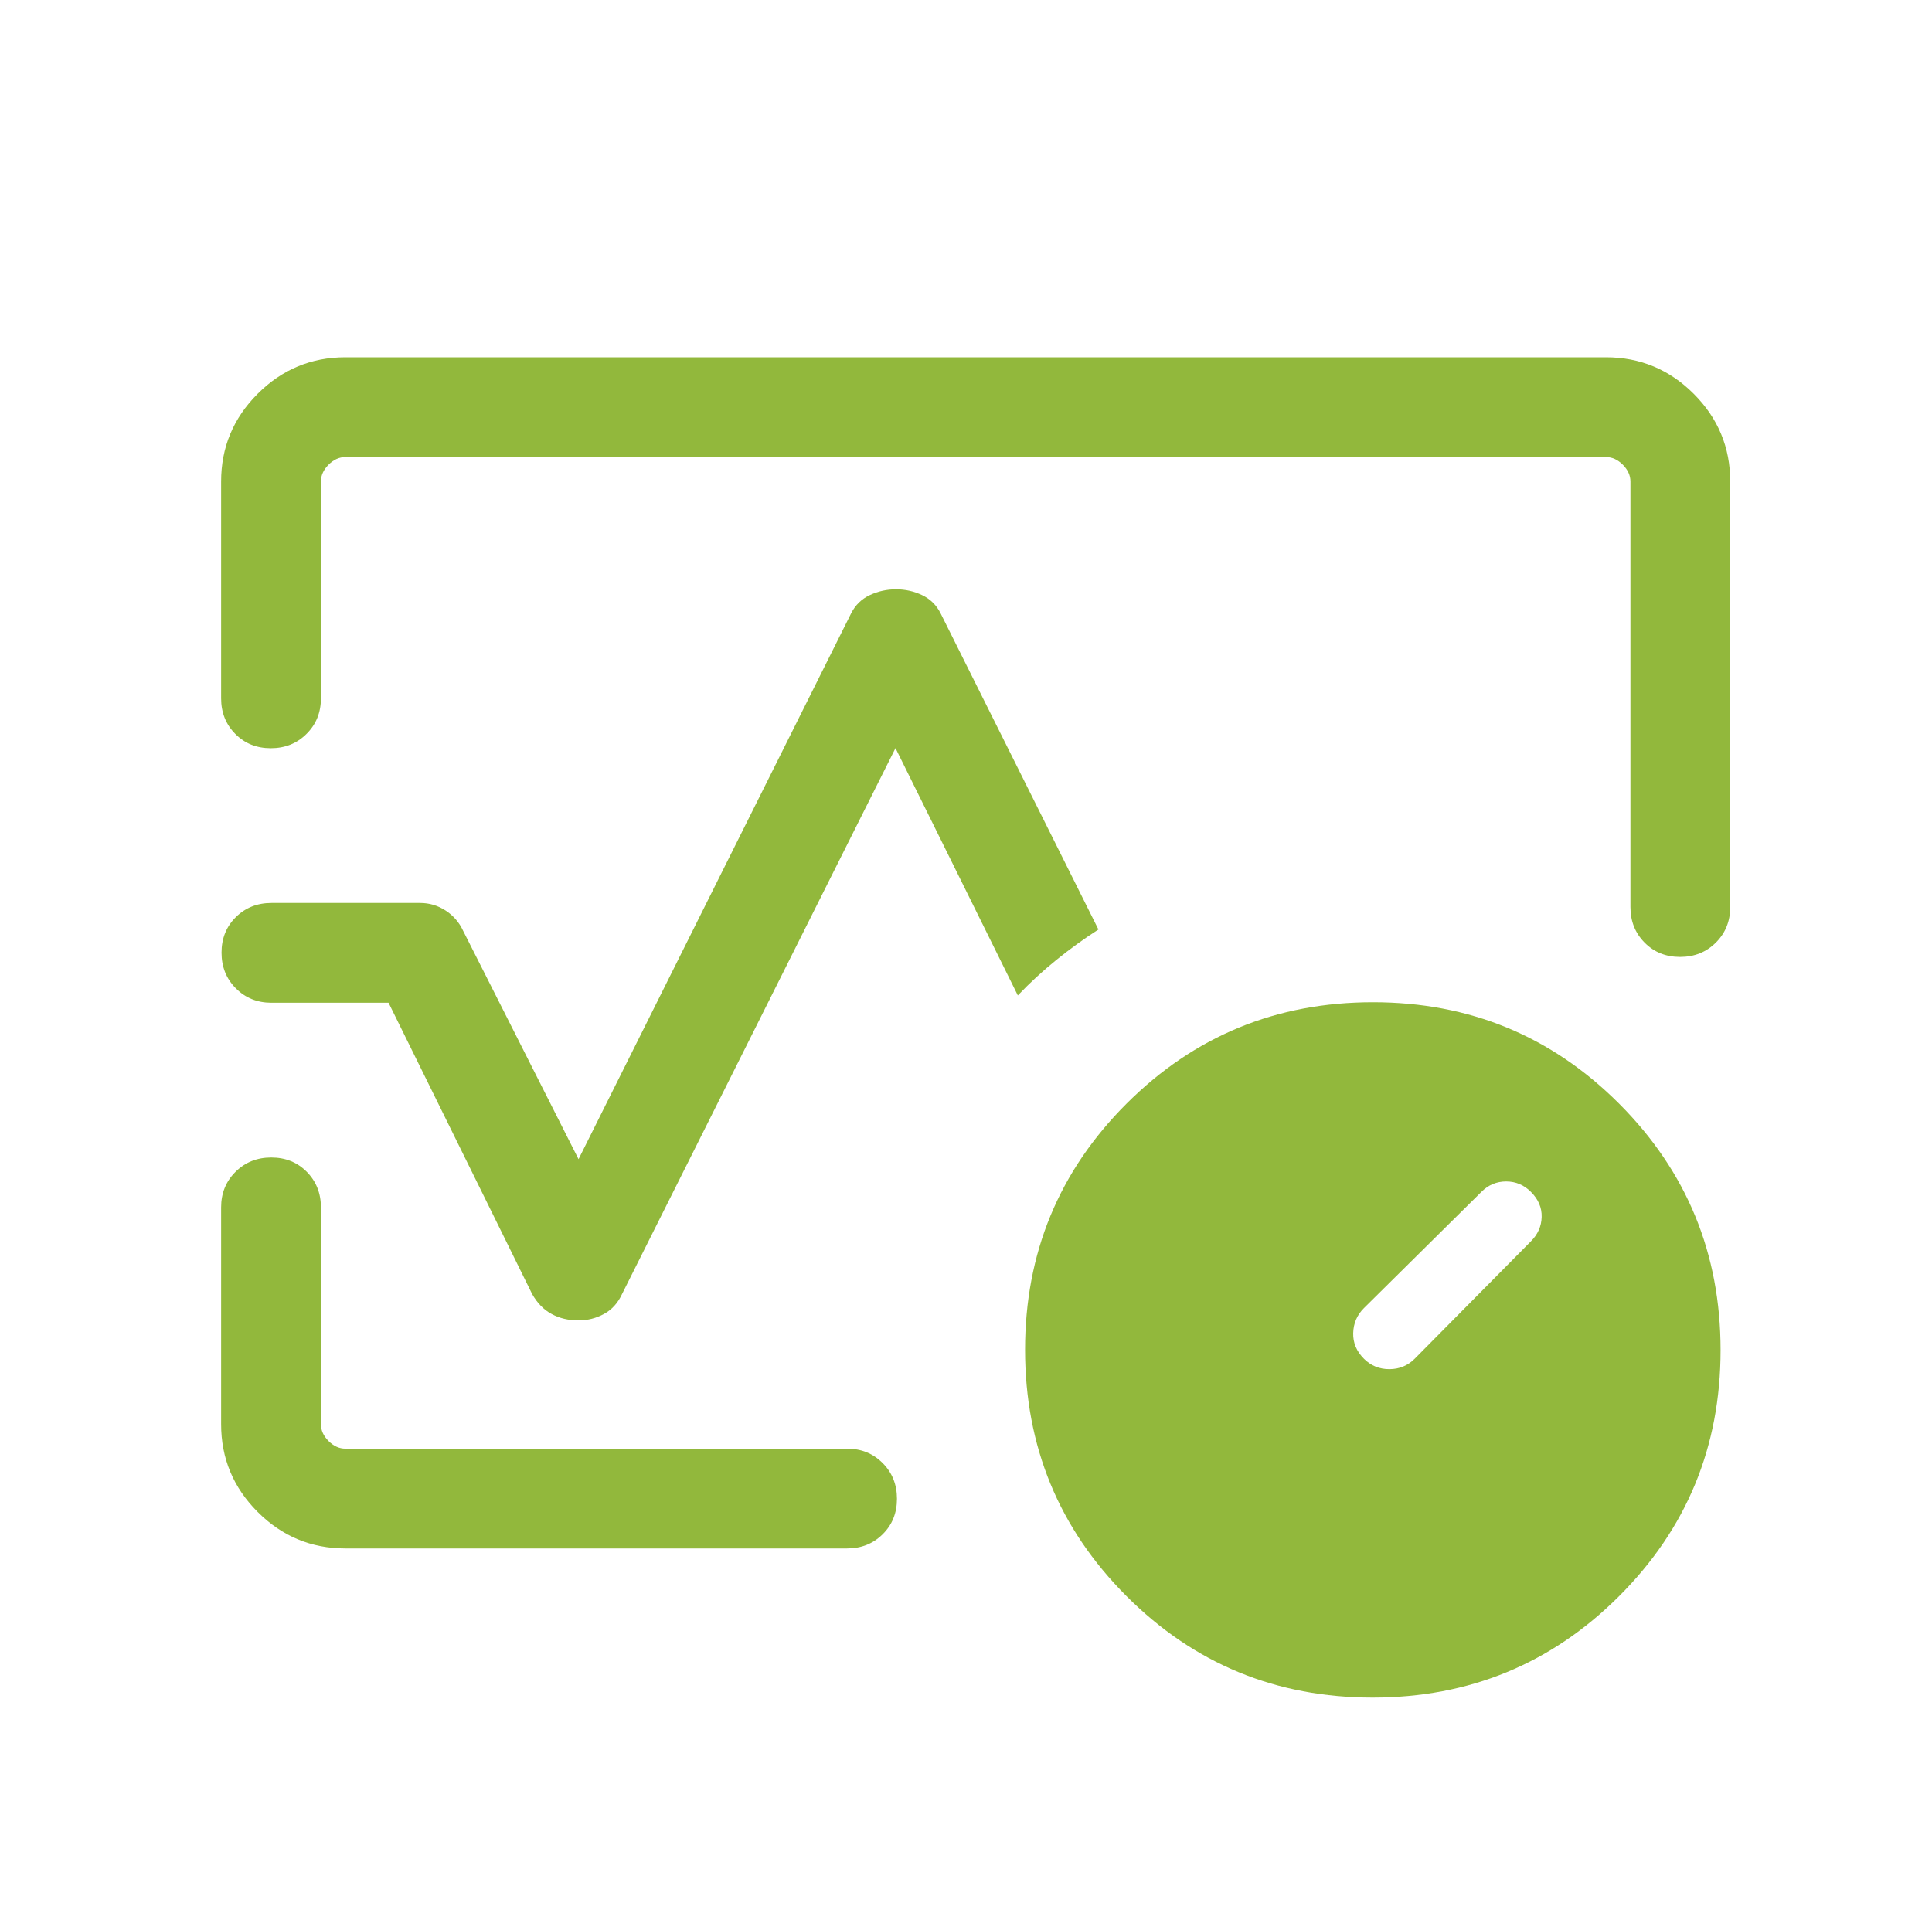 <svg width="75" height="74" viewBox="0 0 75 74" fill="none" xmlns="http://www.w3.org/2000/svg">
<mask id="mask0_4899_5881" style="mask-type:alpha" maskUnits="userSpaceOnUse" x="0" y="0" width="75" height="74">
<rect x="0.875" width="74" height="74" fill="#D9D9D9"/>
</mask>
<g mask="url(#mask0_4899_5881)">
<path d="M8.584 27.118V18.698C8.584 17.373 9.057 16.238 10.002 15.293C10.947 14.348 12.082 13.875 13.407 13.875H62.344C63.669 13.875 64.805 14.348 65.75 15.293C66.695 16.238 67.167 17.373 67.167 18.698V35.221C67.167 35.771 66.981 36.231 66.609 36.602C66.236 36.973 65.773 37.158 65.221 37.158C64.668 37.158 64.209 36.973 63.843 36.602C63.476 36.231 63.293 35.771 63.293 35.221V18.698C63.293 18.461 63.194 18.243 62.997 18.045C62.799 17.848 62.582 17.749 62.344 17.749H13.407C13.17 17.749 12.952 17.848 12.754 18.045C12.557 18.243 12.458 18.461 12.458 18.698V27.118C12.458 27.667 12.272 28.128 11.899 28.498C11.527 28.869 11.064 29.054 10.512 29.054C9.959 29.054 9.5 28.869 9.134 28.498C8.767 28.128 8.584 27.667 8.584 27.118ZM22.459 51.27C22.067 51.27 21.719 51.188 21.414 51.022C21.108 50.857 20.856 50.599 20.658 50.248L15.084 38.937H10.537C9.987 38.937 9.527 38.751 9.156 38.378C8.785 38.006 8.6 37.543 8.6 36.991C8.6 36.438 8.785 35.979 9.156 35.612C9.527 35.246 9.987 35.063 10.537 35.063H16.308C16.667 35.063 16.997 35.161 17.298 35.357C17.599 35.552 17.827 35.816 17.98 36.146L22.459 45.011L33.043 23.813C33.207 23.492 33.449 23.258 33.769 23.108C34.09 22.959 34.428 22.884 34.785 22.884C35.14 22.884 35.476 22.959 35.792 23.108C36.109 23.258 36.349 23.492 36.512 23.813L42.641 36.093C42.085 36.45 41.541 36.843 41.008 37.274C40.476 37.704 39.977 38.163 39.512 38.653L34.763 29.05L24.147 50.248C23.984 50.599 23.75 50.857 23.443 51.022C23.138 51.188 22.809 51.27 22.459 51.27ZM13.407 60.125C12.082 60.125 10.947 59.653 10.002 58.707C9.057 57.762 8.584 56.627 8.584 55.302V46.882C8.584 46.333 8.77 45.873 9.143 45.502C9.515 45.131 9.978 44.946 10.53 44.946C11.083 44.946 11.542 45.131 11.909 45.502C12.275 45.873 12.458 46.333 12.458 46.882V55.302C12.458 55.539 12.557 55.757 12.754 55.955C12.952 56.152 13.17 56.251 13.407 56.251H32.883C33.433 56.251 33.893 56.437 34.264 56.81C34.635 57.182 34.82 57.645 34.82 58.197C34.82 58.75 34.635 59.209 34.264 59.575C33.893 59.942 33.433 60.125 32.883 60.125H13.407ZM53.285 65.916C49.537 65.916 46.351 64.602 43.728 61.974C41.104 59.346 39.793 56.158 39.793 52.41C39.793 48.661 41.107 45.476 43.735 42.852C46.363 40.229 49.551 38.917 53.299 38.917C57.048 38.917 60.233 40.231 62.857 42.859C65.48 45.487 66.792 48.675 66.792 52.424C66.792 56.172 65.478 59.358 62.85 61.981C60.222 64.605 57.034 65.916 53.285 65.916ZM59.429 48.201C59.698 47.932 59.838 47.617 59.847 47.255C59.857 46.893 59.718 46.568 59.429 46.28C59.16 46.011 58.84 45.876 58.468 45.876C58.097 45.876 57.777 46.011 57.508 46.28L52.949 50.792C52.68 51.06 52.541 51.384 52.531 51.761C52.52 52.139 52.66 52.472 52.949 52.761C53.217 53.029 53.545 53.164 53.933 53.164C54.32 53.164 54.648 53.029 54.917 52.761L59.429 48.201Z" fill="#92B83C"/>
</g>
</svg>
